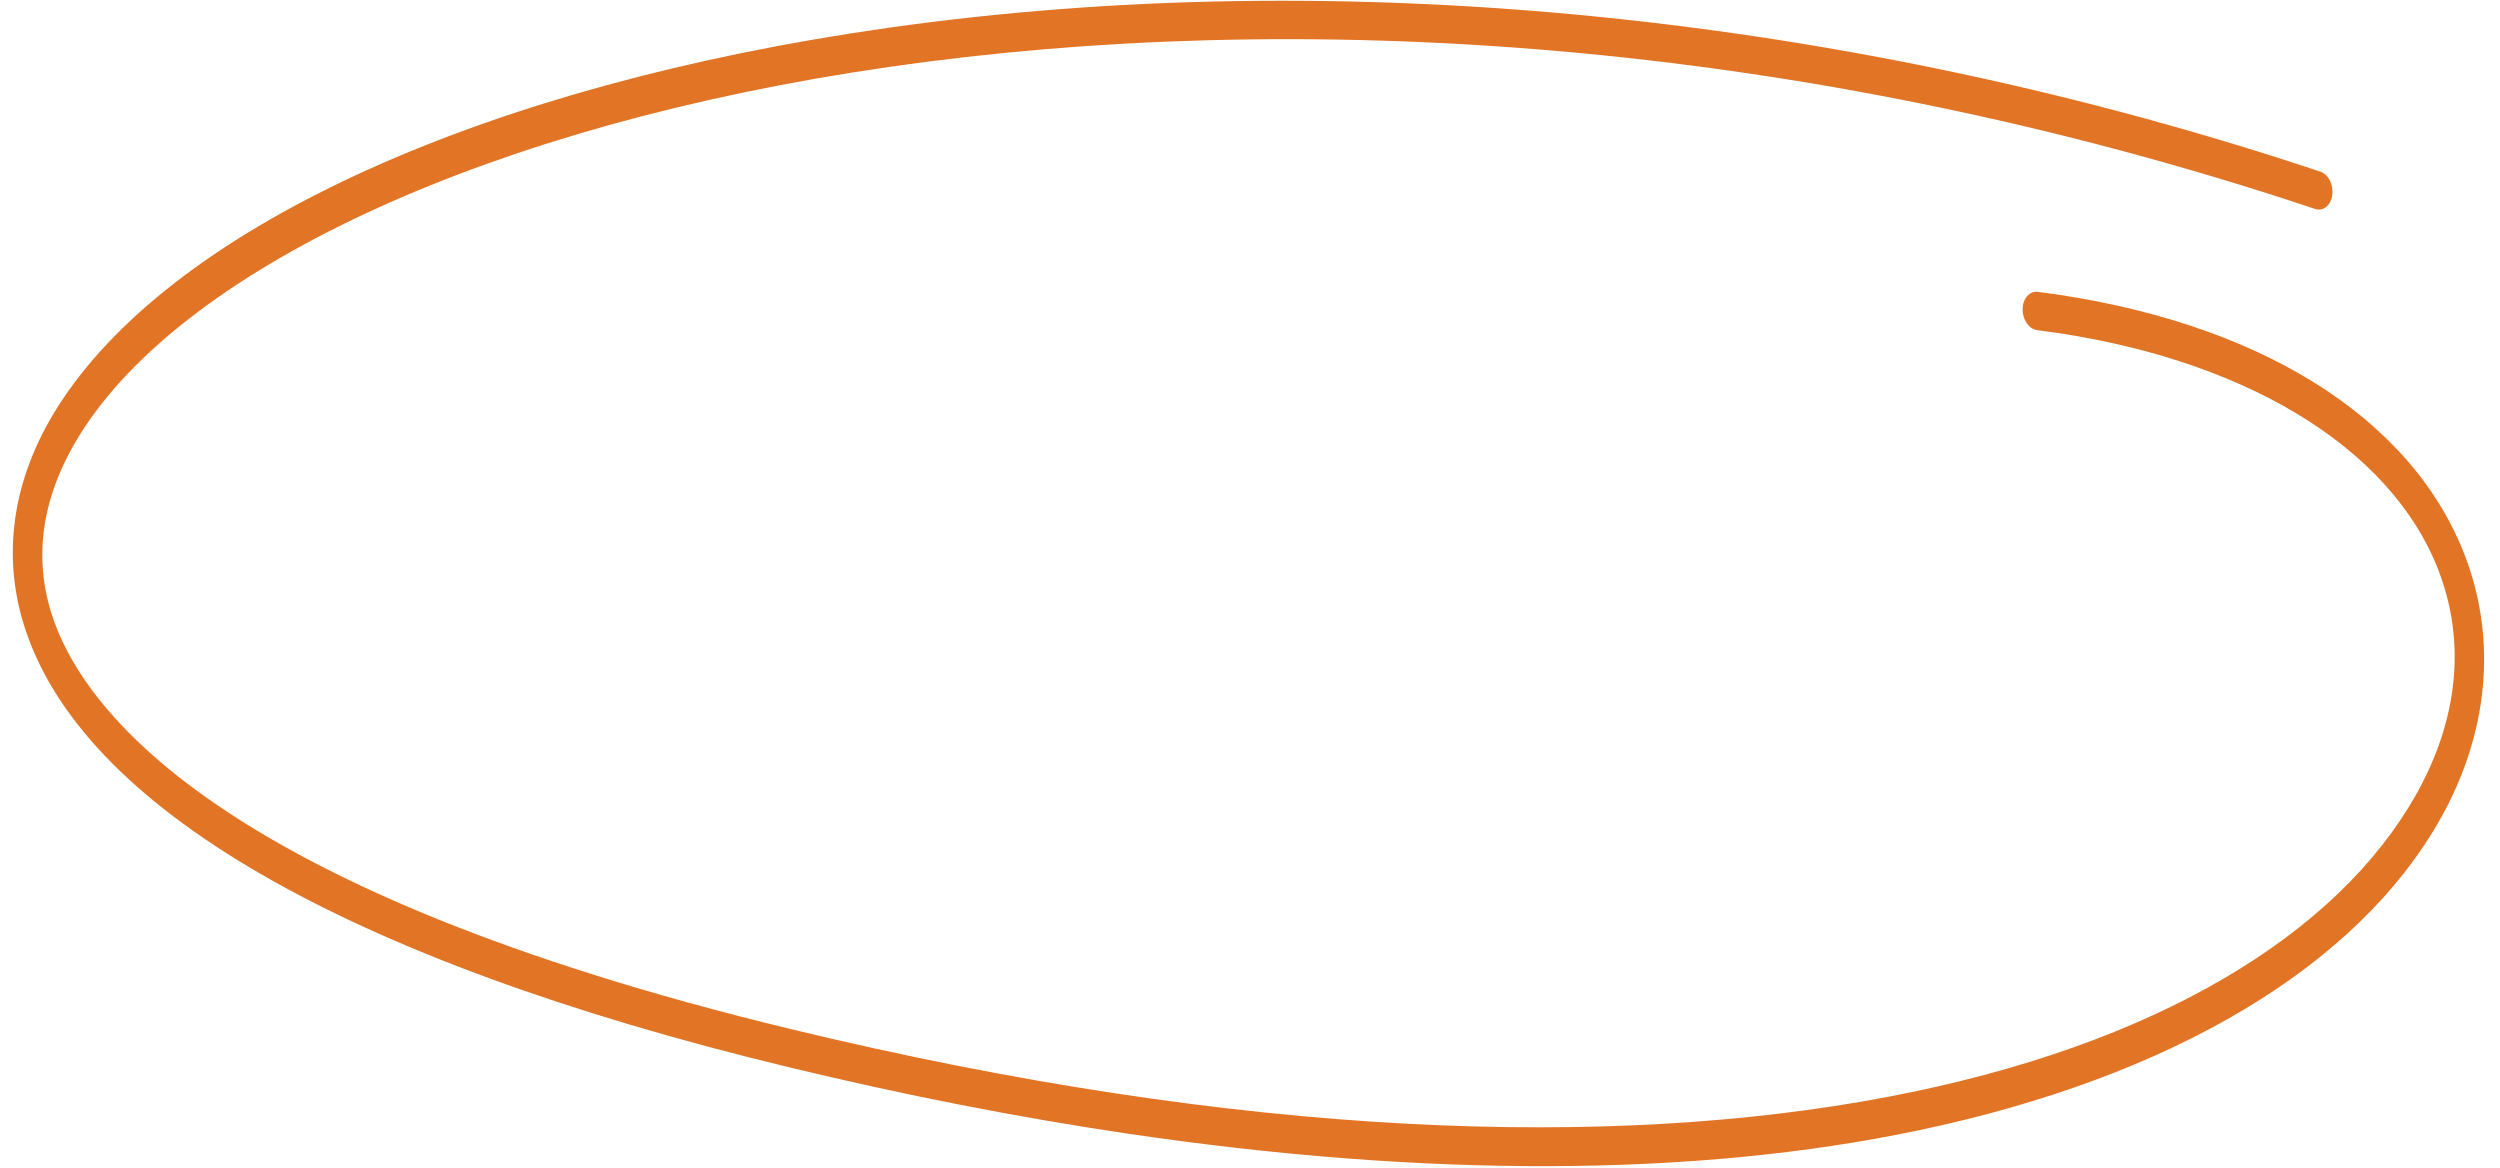 <?xml version="1.0" encoding="UTF-8"?> <svg xmlns="http://www.w3.org/2000/svg" width="137" height="64" viewBox="0 0 137 64" fill="none"> <path fill-rule="evenodd" clip-rule="evenodd" d="M61.684 62.107C55.72 61.221 49.538 60.009 43.18 58.472C18.851 52.595 4.369 44.2 1.296 34.2C0.045 30.123 0.775 25.877 3.409 21.919C9.836 12.263 26.743 4.641 48.634 1.53C73.488 -2.001 101.375 0.797 127.156 9.408C127.597 9.556 127.888 10.132 127.808 10.694C127.727 11.258 127.309 11.602 126.864 11.449C69.802 -7.612 16.377 5.775 4.67 23.366C2.4 26.776 1.77 30.202 2.798 33.547C4.414 38.812 11.834 48.783 43.359 56.4C93.098 68.417 123.918 58.607 132.395 43.555C134.699 39.464 135.136 35.239 133.659 31.335C131.065 24.473 122.829 19.509 111.631 18.091L111.618 18.089C111.177 18.023 110.829 17.512 110.839 16.938C110.85 16.358 111.222 15.935 111.67 15.992C123.643 17.526 132.193 22.821 135.105 30.521C136.844 35.118 136.356 40.218 133.729 44.881C129.18 52.96 119.022 59.021 105.128 61.944C92.918 64.513 78.132 64.551 61.684 62.107Z" fill="#E17425"></path> </svg> 
